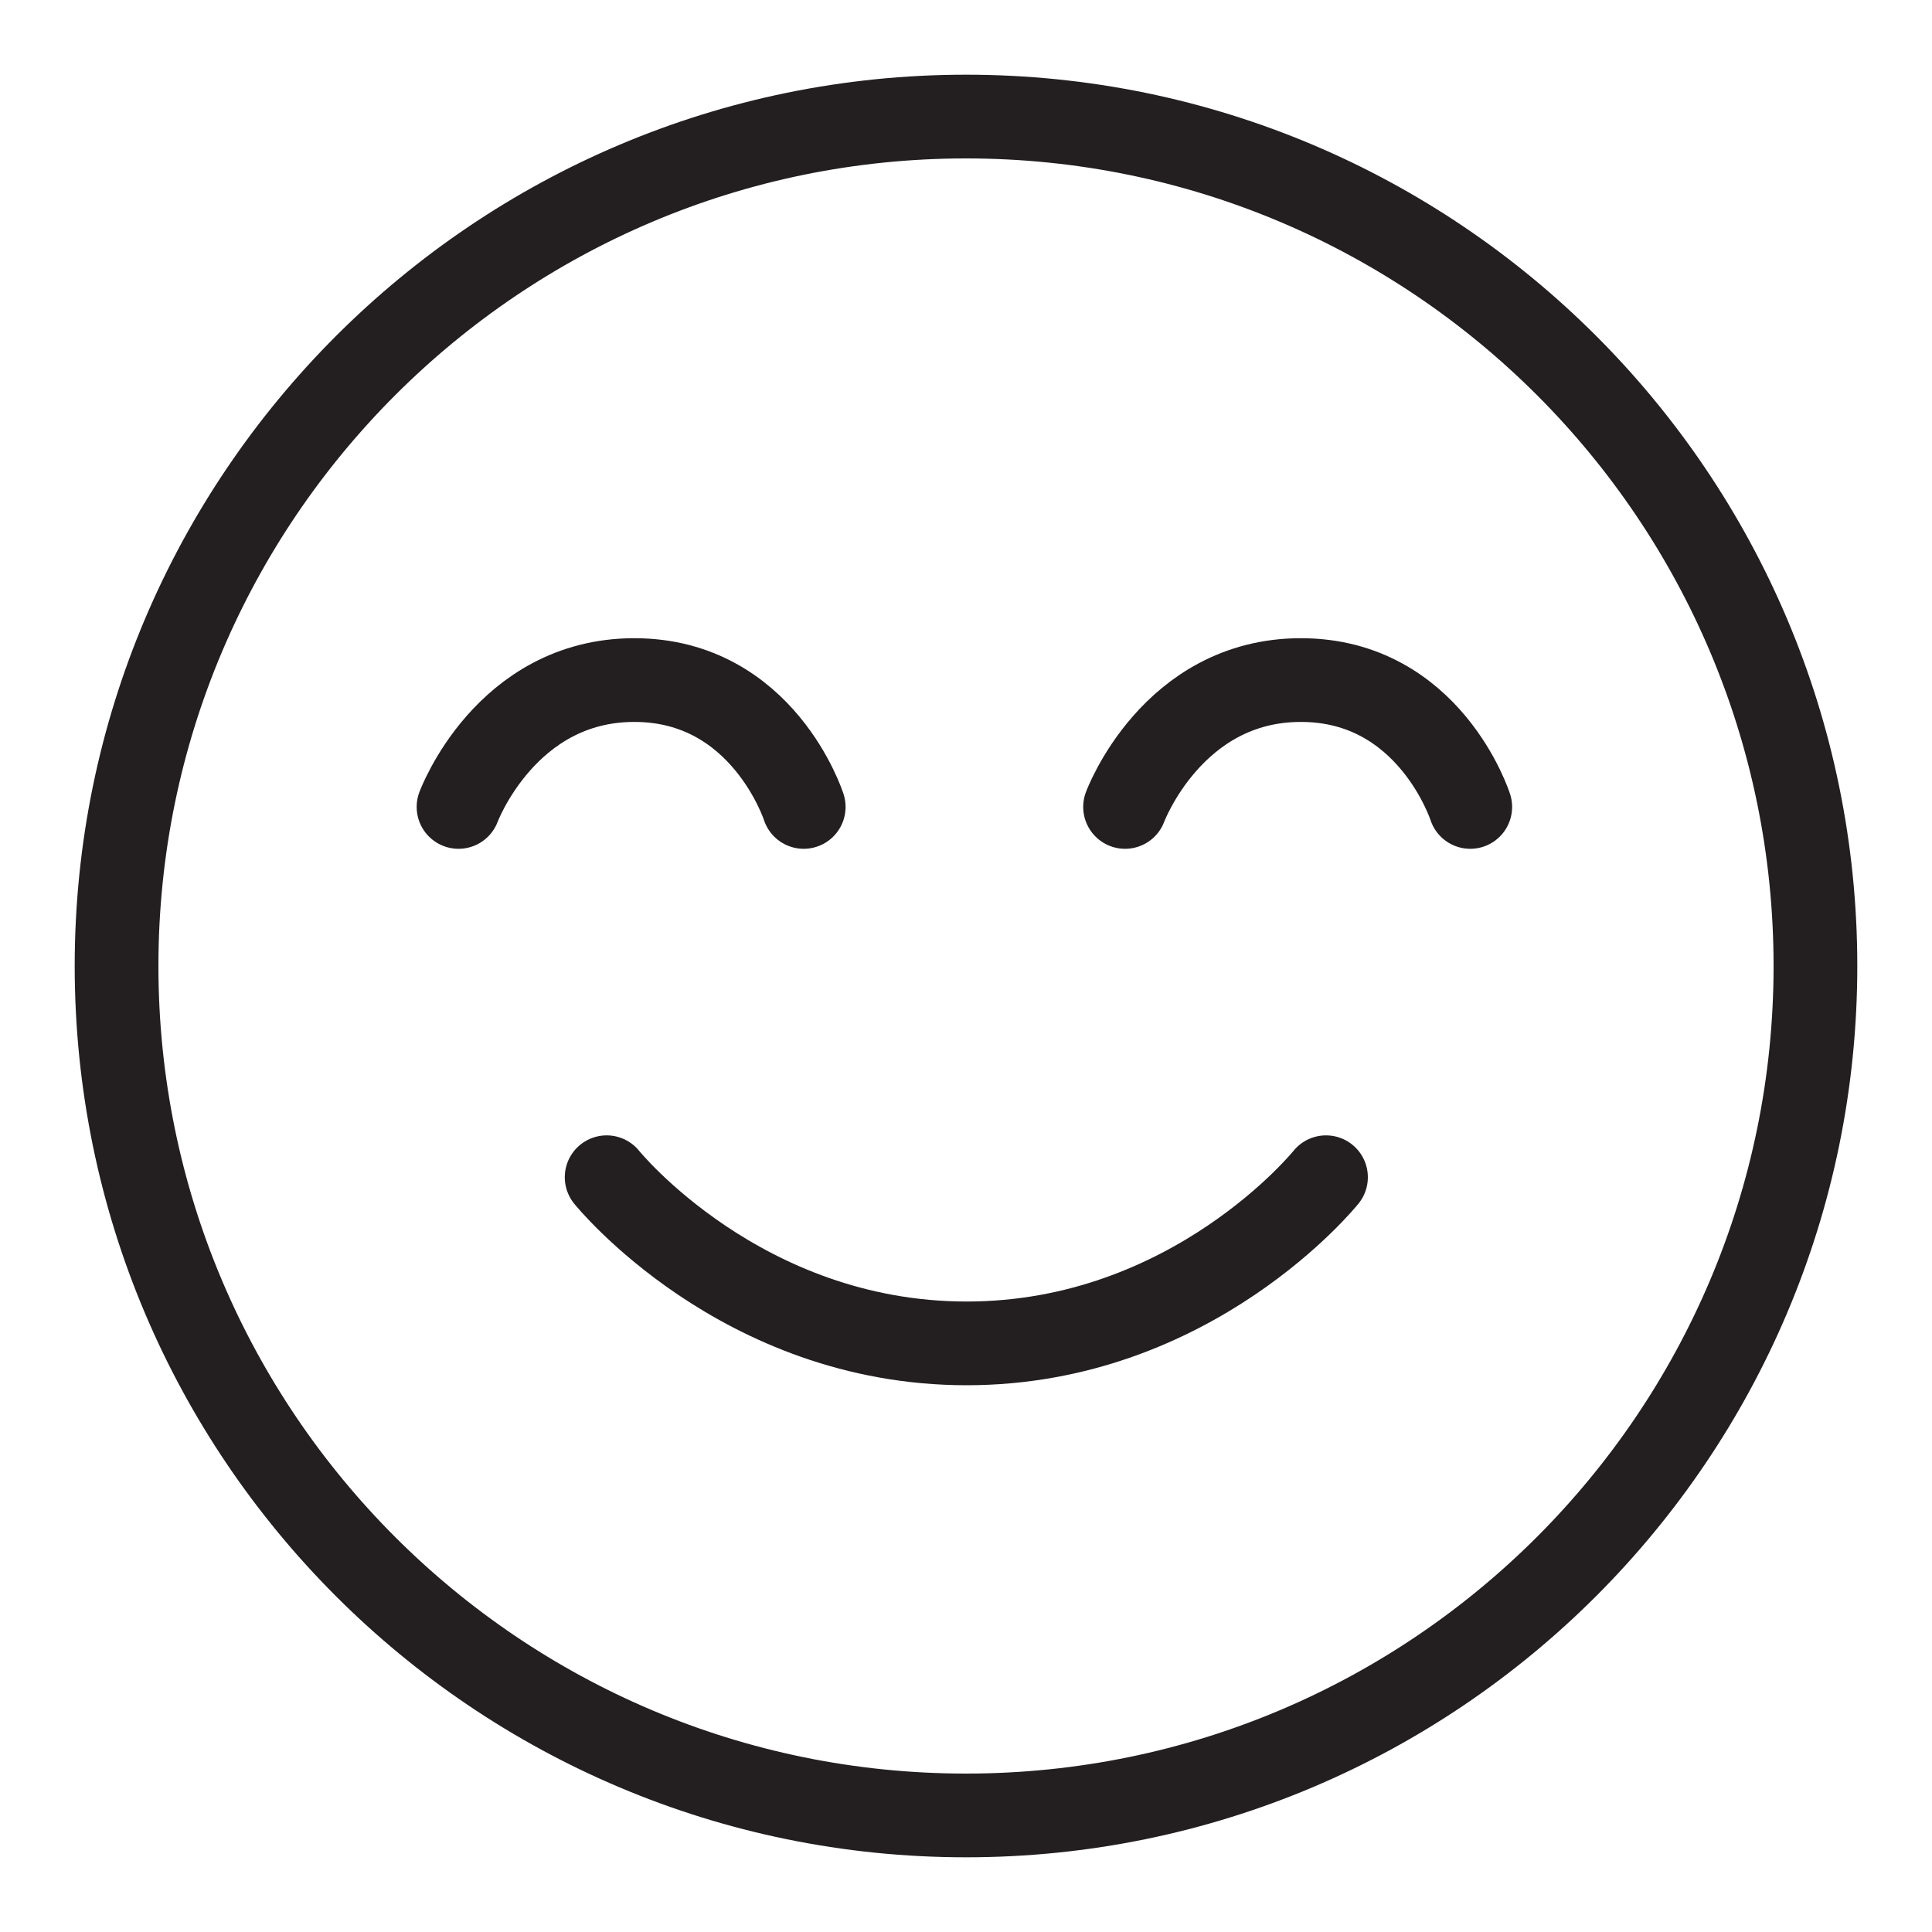 <svg viewBox="0 0 30 30" xmlns="http://www.w3.org/2000/svg" id="Layer_1"><defs><style>.cls-1{fill:none;fill-rule:evenodd;stroke:#231f20;stroke-linecap:round;stroke-linejoin:round;stroke-width:1.3px;}</style></defs><path d="M15,1.81C7.73,1.81,1.81,7.72,1.81,15s5.91,13.19,13.19,13.19,13.19-5.91,13.19-13.19S22.28,1.81,15,1.81Z" class="cls-1"></path><path d="M7.12,12.53s.73-1.97,2.73-1.97,2.63,1.97,2.63,1.97" class="cls-1"></path><path d="M17.47,12.53s.73-1.97,2.73-1.97,2.63,1.97,2.63,1.97" class="cls-1"></path><path d="M9.42,18.28s2.08,2.58,5.59,2.58,5.58-2.58,5.58-2.58" class="cls-1"></path></svg>